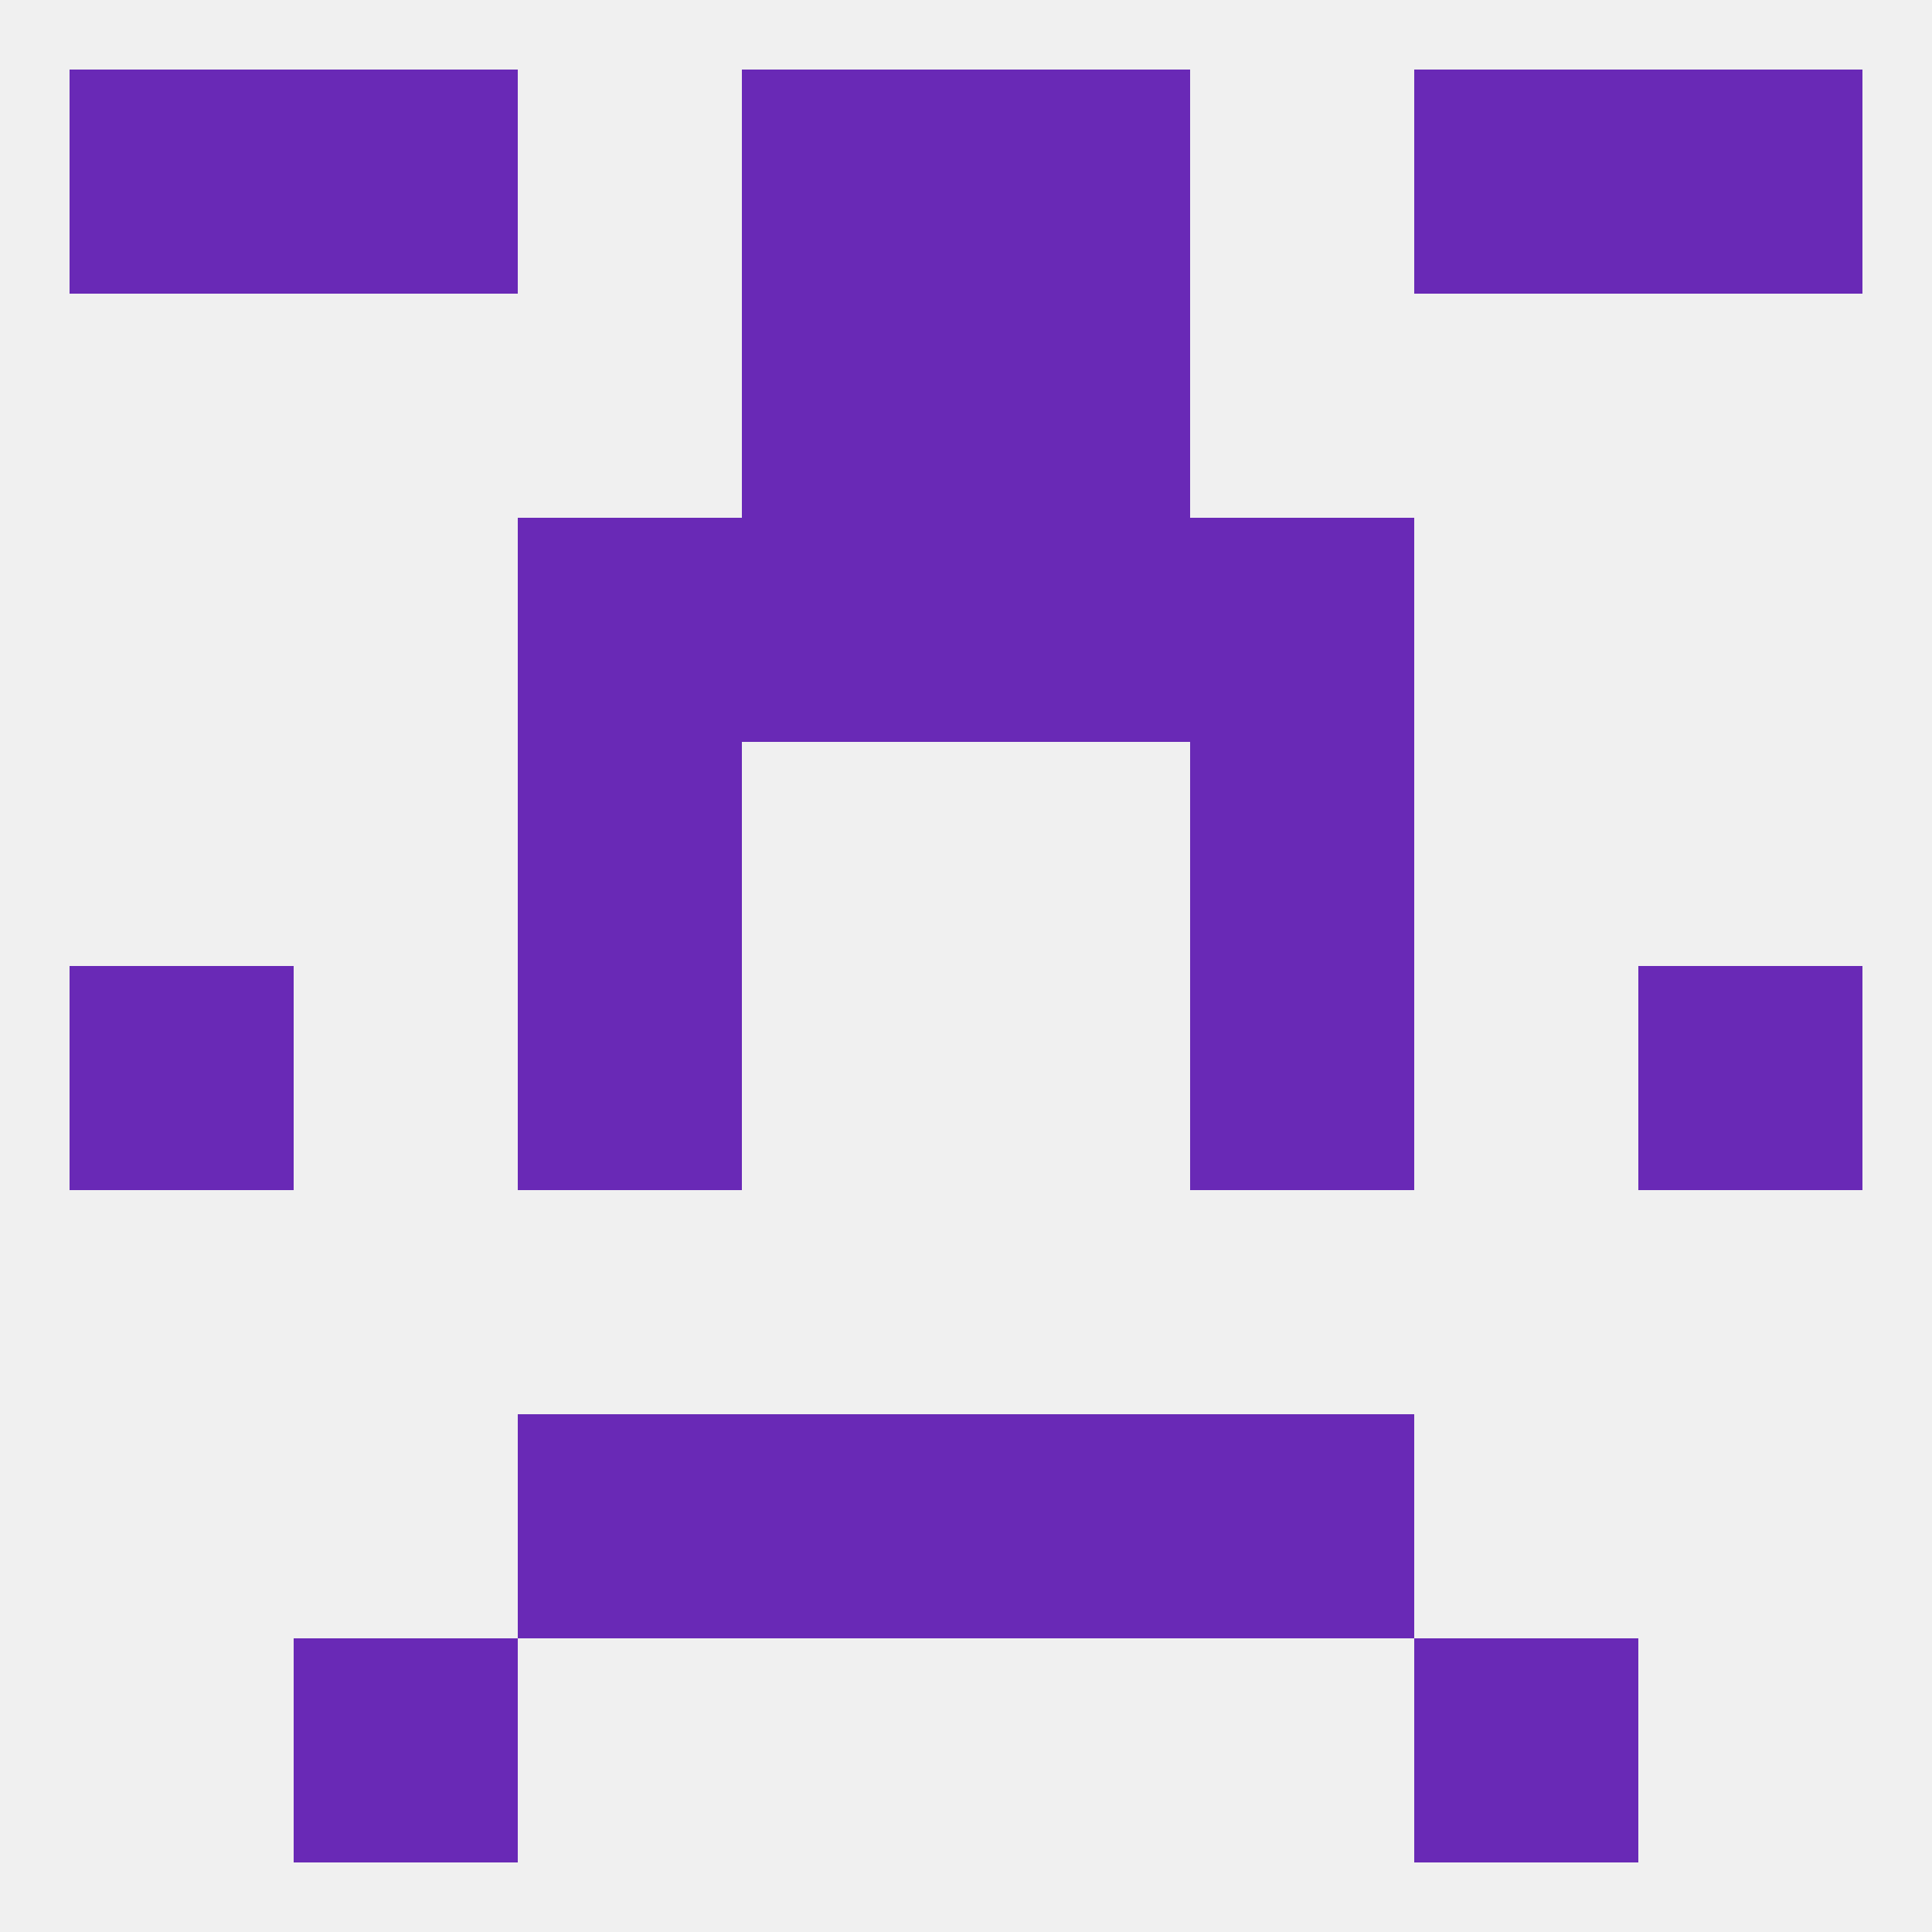 
<!--   <?xml version="1.0"?> -->
<svg version="1.1" baseprofile="full" xmlns="http://www.w3.org/2000/svg" xmlns:xlink="http://www.w3.org/1999/xlink" xmlns:ev="http://www.w3.org/2001/xml-events" width="250" height="250" viewBox="0 0 250 250" >
	<rect width="100%" height="100%" fill="rgba(240,240,240,255)"/>

	<rect x="183" y="212" width="29" height="29" fill="rgba(105,41,182,255)"/>
	<rect x="38" y="212" width="29" height="29" fill="rgba(105,41,182,255)"/>
	<rect x="9" y="125" width="29" height="29" fill="rgba(105,41,182,255)"/>
	<rect x="212" y="125" width="29" height="29" fill="rgba(105,41,182,255)"/>
	<rect x="67" y="125" width="29" height="29" fill="rgba(105,41,182,255)"/>
	<rect x="154" y="125" width="29" height="29" fill="rgba(105,41,182,255)"/>
	<rect x="67" y="96" width="29" height="29" fill="rgba(105,41,182,255)"/>
	<rect x="154" y="96" width="29" height="29" fill="rgba(105,41,182,255)"/>
	<rect x="96" y="67" width="29" height="29" fill="rgba(105,41,182,255)"/>
	<rect x="125" y="67" width="29" height="29" fill="rgba(105,41,182,255)"/>
	<rect x="67" y="67" width="29" height="29" fill="rgba(105,41,182,255)"/>
	<rect x="154" y="67" width="29" height="29" fill="rgba(105,41,182,255)"/>
	<rect x="96" y="38" width="29" height="29" fill="rgba(105,41,182,255)"/>
	<rect x="125" y="38" width="29" height="29" fill="rgba(105,41,182,255)"/>
	<rect x="212" y="9" width="29" height="29" fill="rgba(105,41,182,255)"/>
	<rect x="96" y="9" width="29" height="29" fill="rgba(105,41,182,255)"/>
	<rect x="125" y="9" width="29" height="29" fill="rgba(105,41,182,255)"/>
	<rect x="38" y="9" width="29" height="29" fill="rgba(105,41,182,255)"/>
	<rect x="183" y="9" width="29" height="29" fill="rgba(105,41,182,255)"/>
	<rect x="9" y="9" width="29" height="29" fill="rgba(105,41,182,255)"/>
	<rect x="96" y="183" width="29" height="29" fill="rgba(105,41,182,255)"/>
	<rect x="125" y="183" width="29" height="29" fill="rgba(105,41,182,255)"/>
	<rect x="67" y="183" width="29" height="29" fill="rgba(105,41,182,255)"/>
	<rect x="154" y="183" width="29" height="29" fill="rgba(105,41,182,255)"/>
</svg>